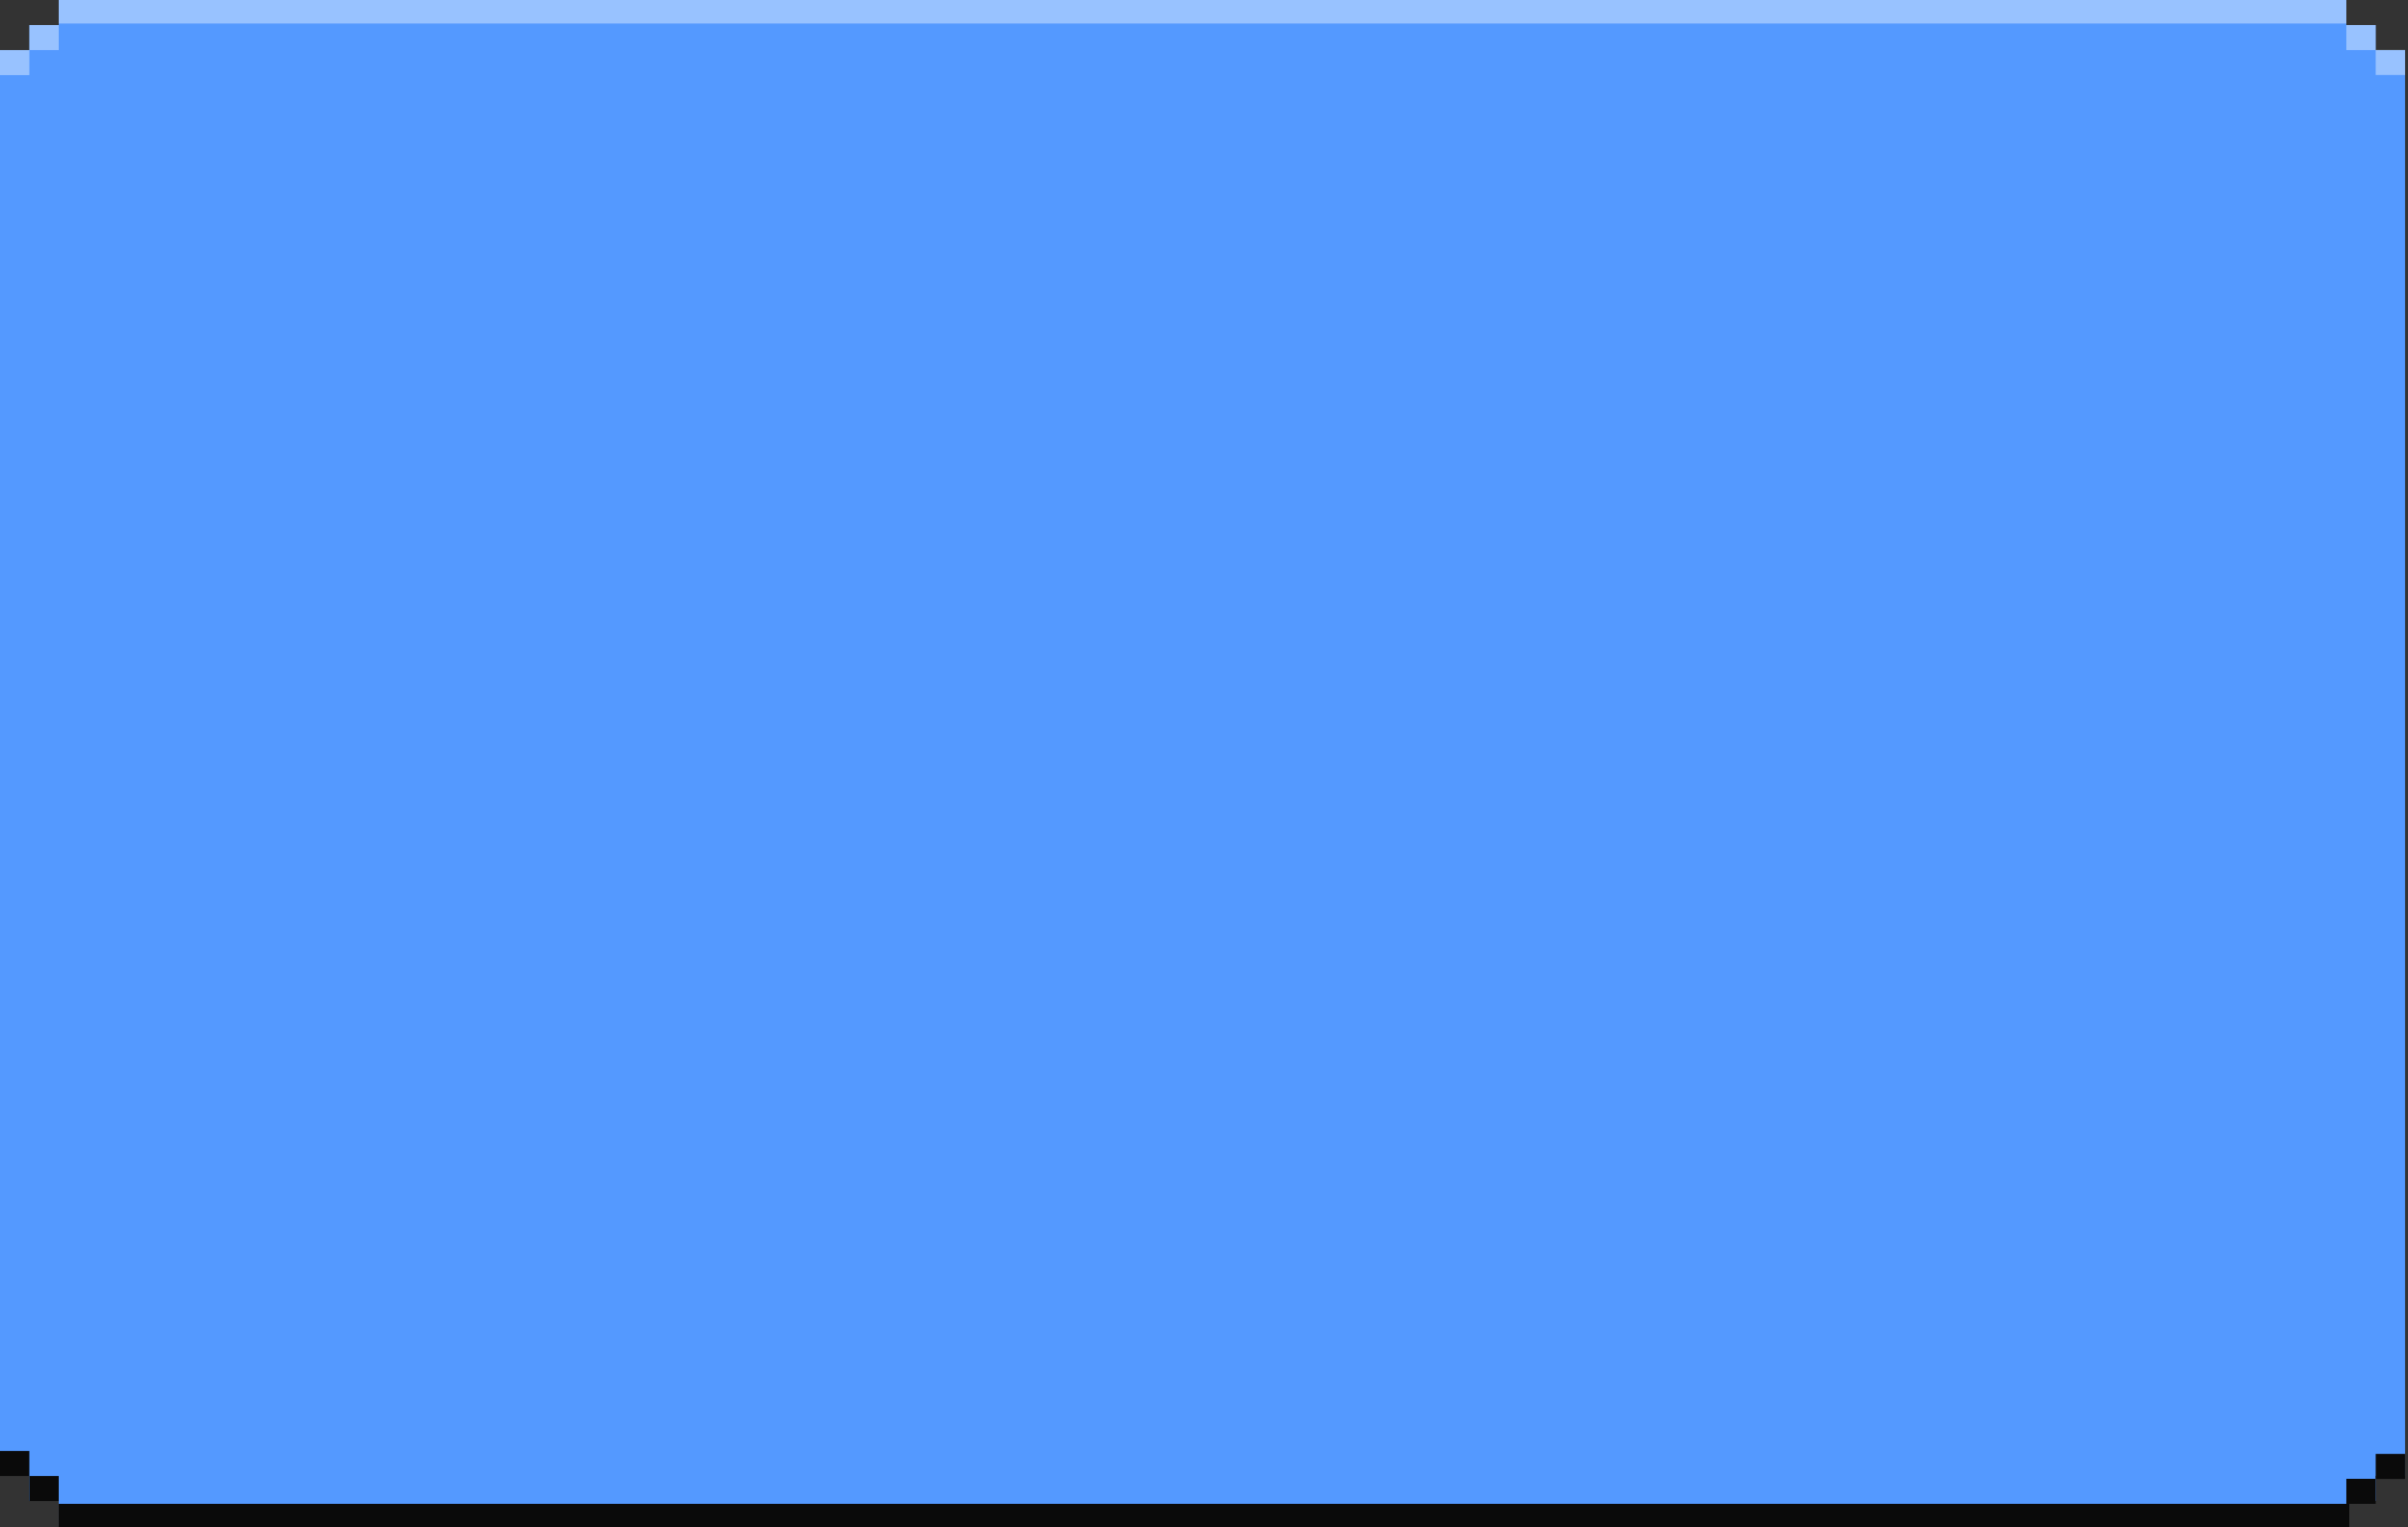 <?xml version="1.0" encoding="UTF-8"?> <svg xmlns="http://www.w3.org/2000/svg" width="410" height="260" viewBox="0 0 410 260" fill="none"><rect x="0" y="0" width="410" height="260" fill="#333333" stroke="none"/><g clip-path="url(#clip0_2013_2331)"><path d="M5 251.238H0V8.524H5V4.262H10V0H399.5V4.262H404.5V8.524H409.5V251.238H404.5V255.5H399.5V259.762H10V255.5H5V251.238Z" fill="#5499FF"></path><path d="M10 0H399.5V4H10V0Z" fill="white" fill-opacity="0.4"></path><rect x="10" y="256" width="390" height="4" fill="#0A0A0A"></rect><rect x="5" y="251.262" width="5" height="4.262" fill="#0A0A0A"></rect><rect y="247" width="5" height="4.262" fill="#0A0A0A"></rect><path d="M399.5 251.738H404.5V256H399.5V251.738Z" fill="#0A0A0A"></path><path d="M404.5 247.5H409.5V251.762H404.5V247.5Z" fill="#0A0A0A"></path><rect x="5" y="4.262" width="5" height="4.262" fill="white" fill-opacity="0.4"></rect><rect y="8.524" width="5" height="4.262" fill="white" fill-opacity="0.4"></rect><path d="M399.5 4.262H404.5V8.524H399.5V4.262Z" fill="white" fill-opacity="0.4"></path><path d="M404.5 8.5H409.5V12.762H404.5V8.5Z" fill="white" fill-opacity="0.4"></path></g><defs><clipPath id="clip0_2013_2331"><rect width="410" height="260" fill="white"></rect></clipPath></defs></svg> 